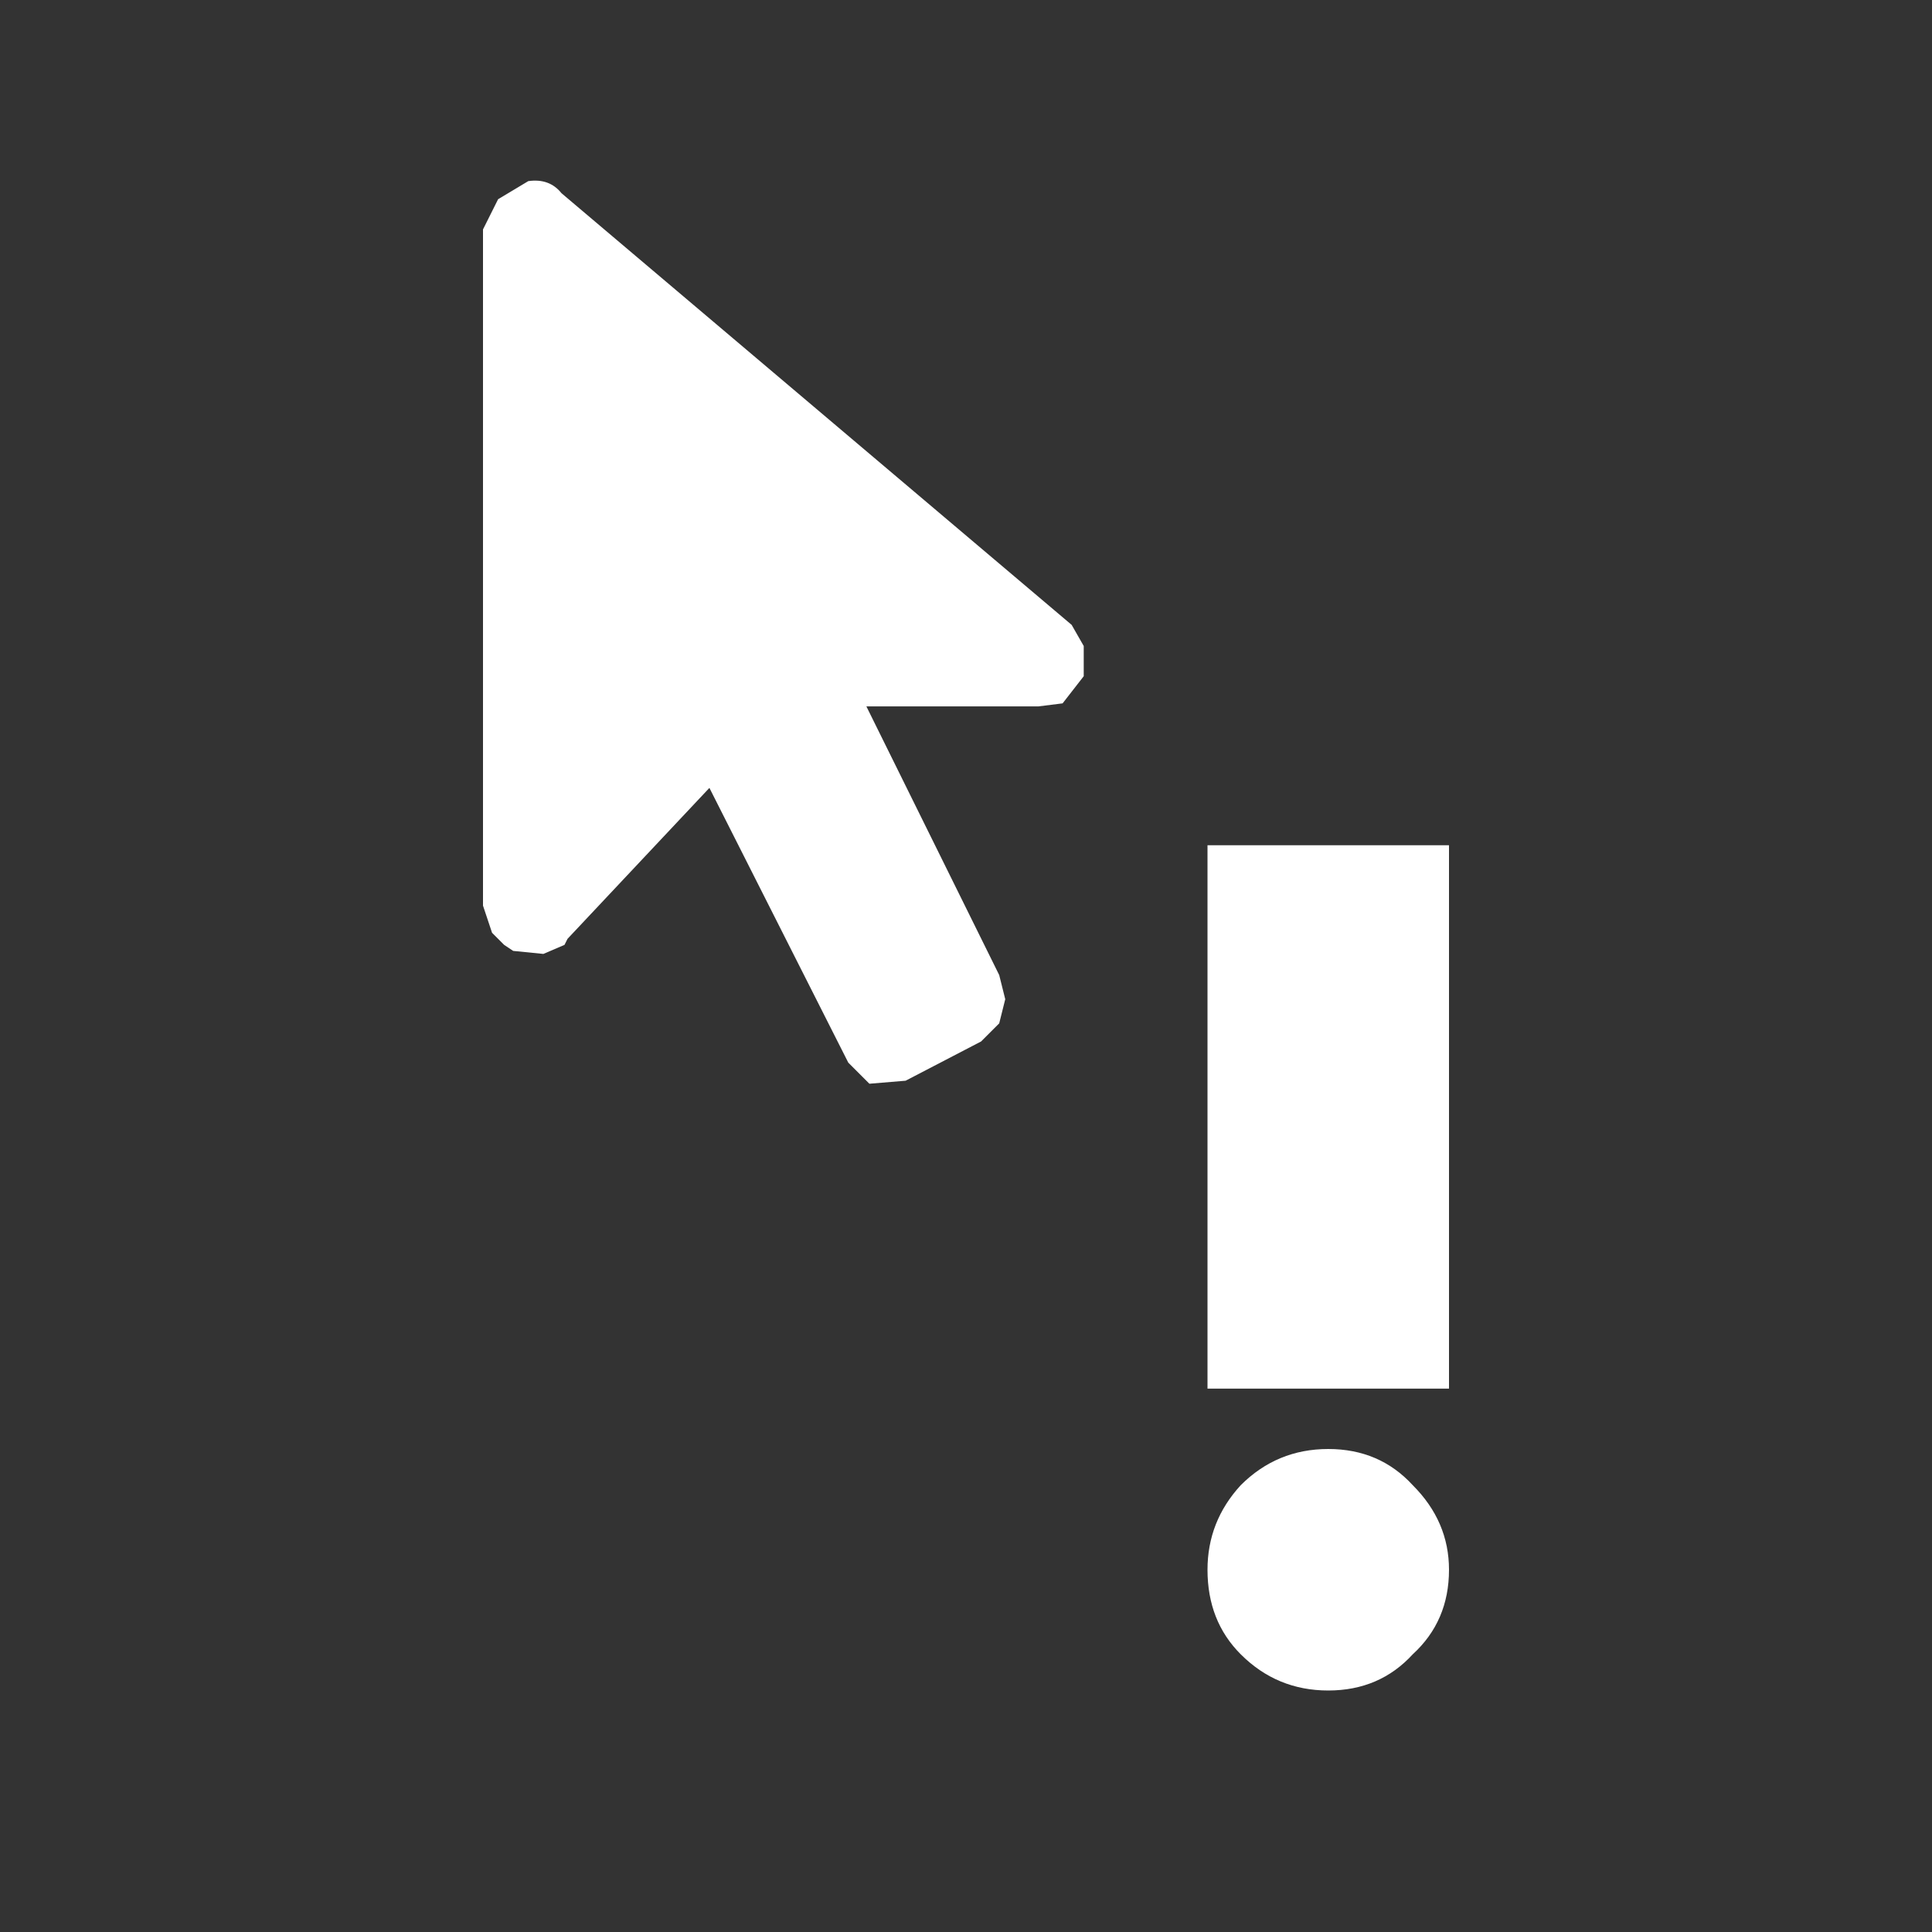 <svg width="32" height="32" xmlns="http://www.w3.org/2000/svg" xmlns:xlink="http://www.w3.org/1999/xlink">
  <rect width="100%" height="100%" fill="#333333" stroke="none"/>
  <defs/>
  <g>
    <path stroke="none" fill="#FFFFFF" d="M24 26 Q24 26.85 23.4 27.4 22.85 28 22 28 21.15 28 20.55 27.4 20 26.85 20 26 20 25.2 20.55 24.6 21.15 24 22 24 22.85 24 23.4 24.6 24 25.2 24 26 M20 14 L24 14 24 23 20 23 20 14 M17.2 11.7 L14.35 11.7 16.55 16.15 16.65 16.55 16.55 16.95 16.25 17.25 15 17.9 14.4 17.95 14.05 17.6 11.75 13.05 9.4 15.55 9.35 15.65 9 15.8 8.5 15.75 8.35 15.65 8.15 15.45 8 15 8 3.8 8.25 3.3 8.75 3 Q9.1 2.95 9.3 3.2 L17.75 10.35 17.95 10.7 17.95 11.2 17.6 11.65 17.2 11.7"/>
  </g>
</svg>